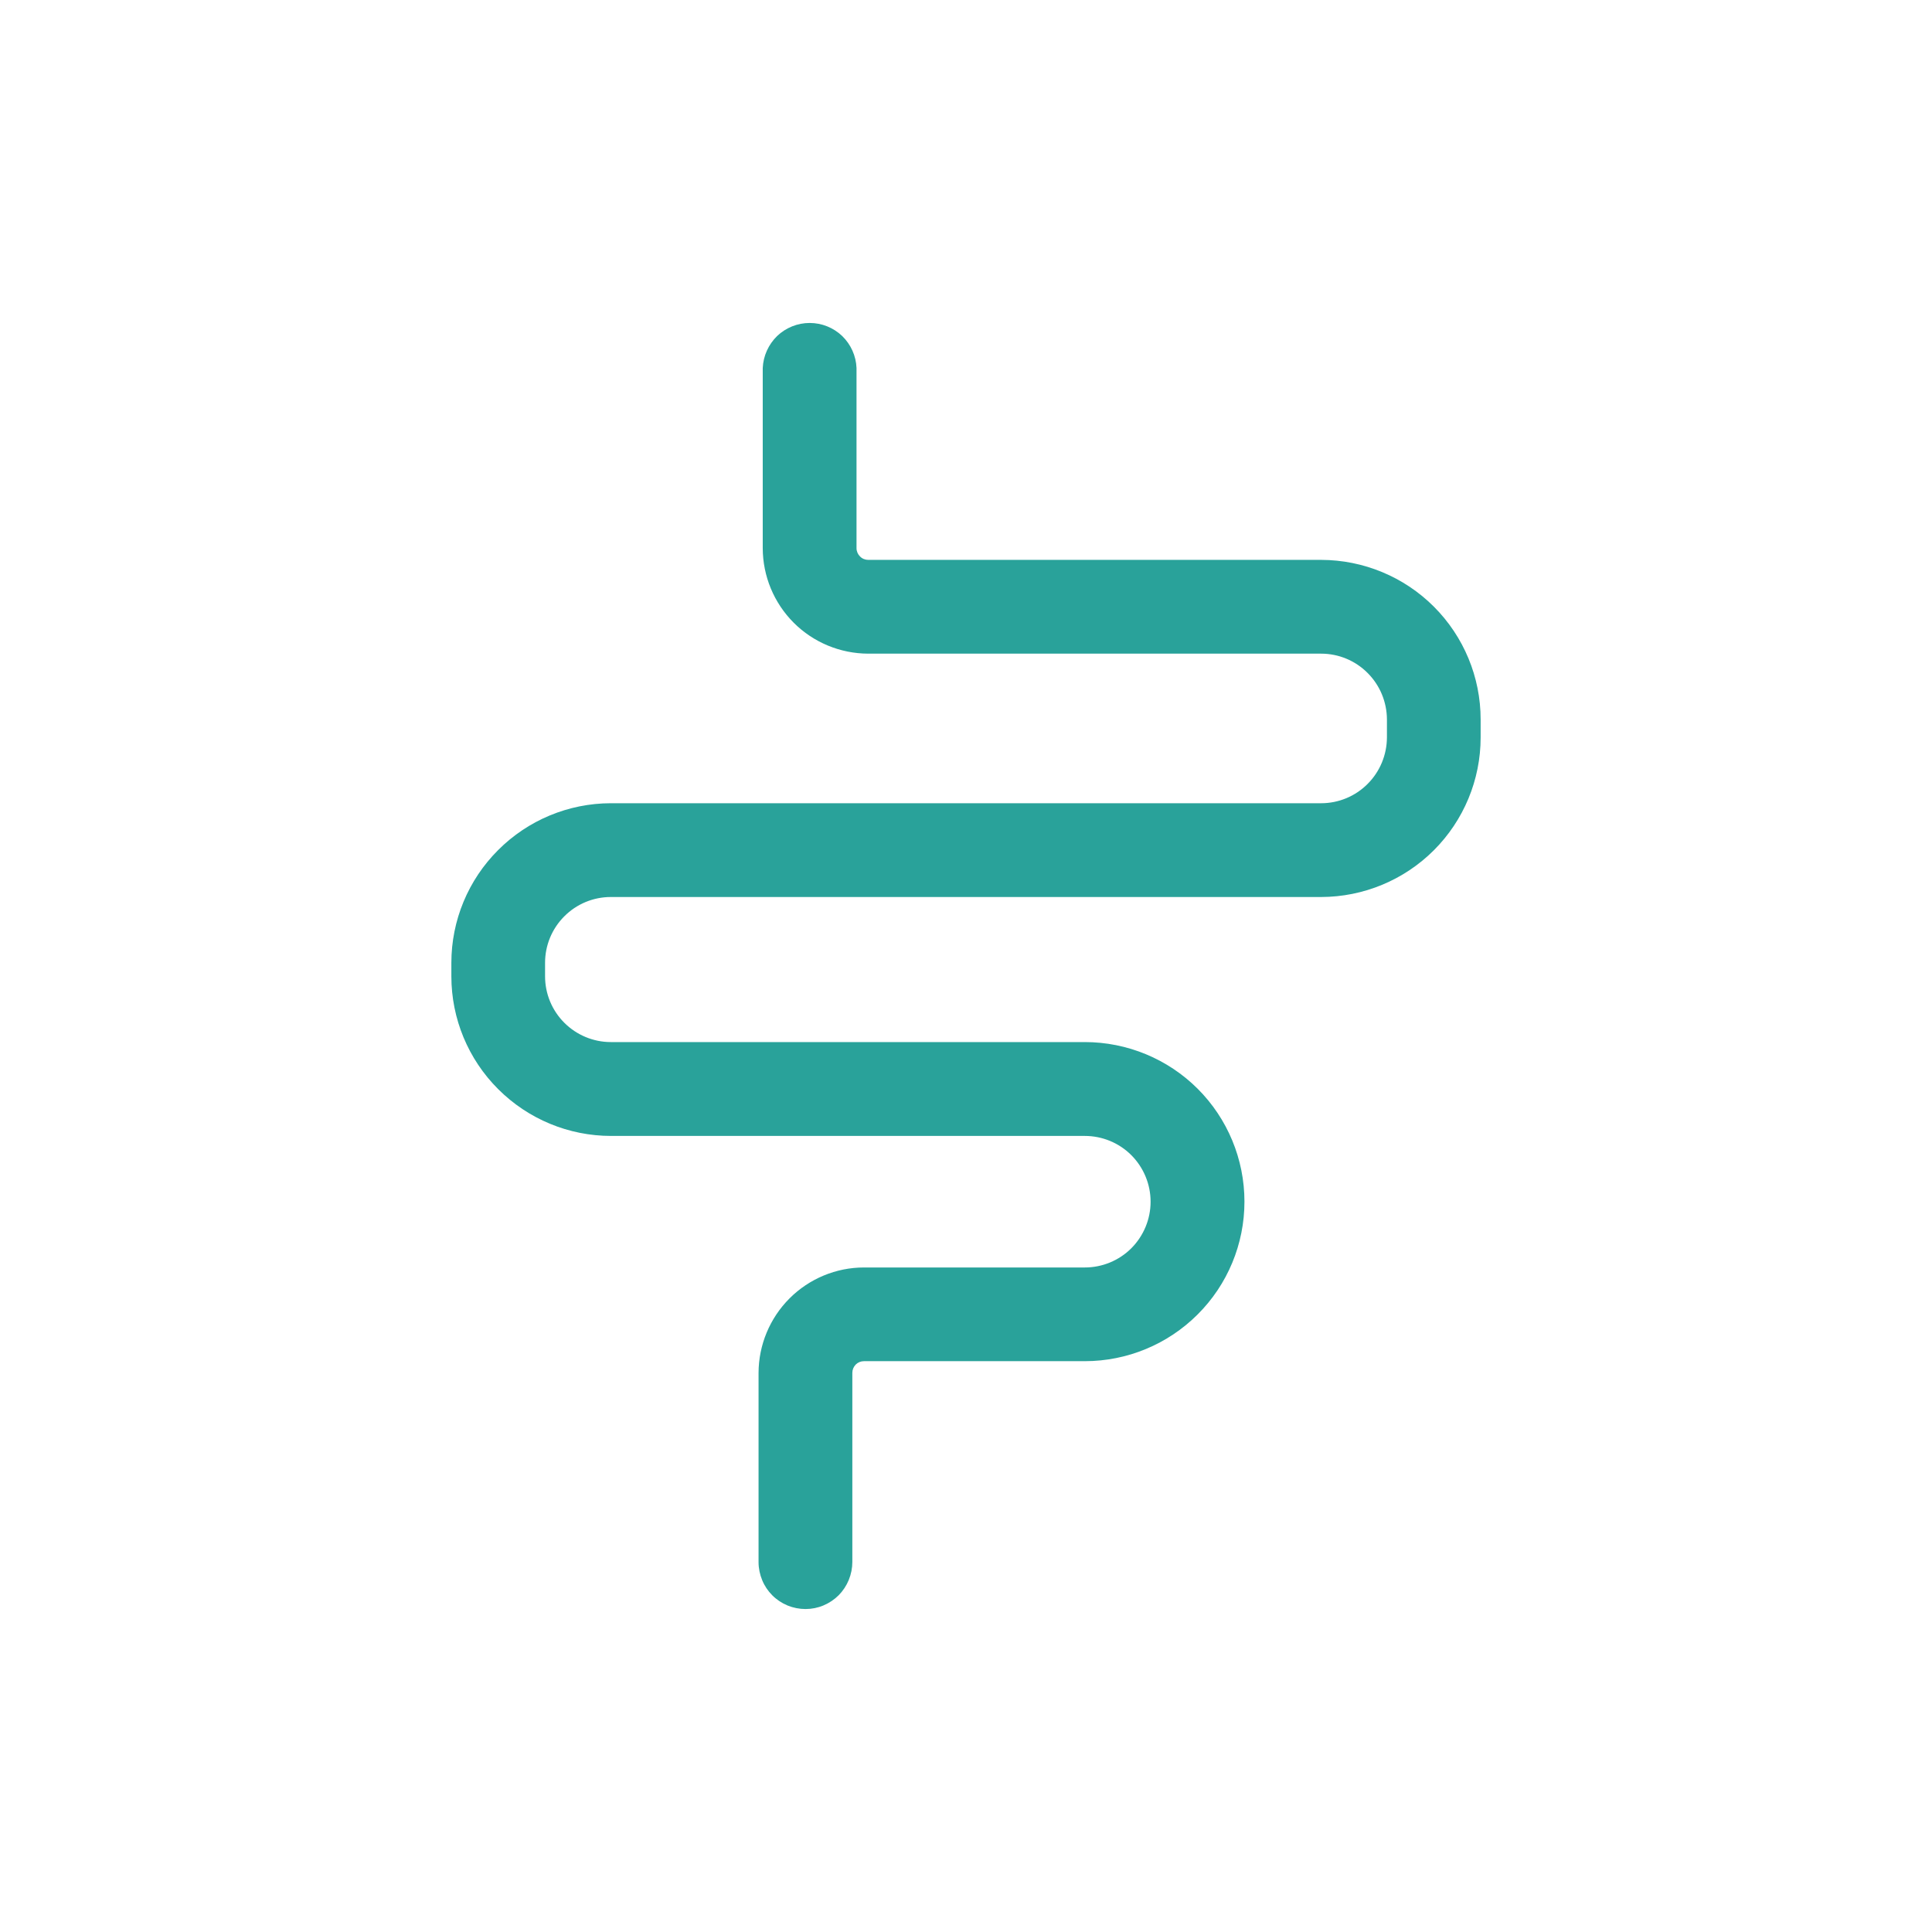 <svg width="24" height="24" viewBox="0 0 24 24" fill="none" xmlns="http://www.w3.org/2000/svg">
<path d="M10.007 19.988C9.93 19.988 9.854 19.973 9.783 19.944C9.713 19.915 9.648 19.872 9.594 19.818C9.54 19.764 9.497 19.7 9.468 19.629C9.439 19.558 9.423 19.482 9.423 19.406L9.423 17.055C9.424 16.708 9.562 16.375 9.808 16.129C10.053 15.884 10.386 15.745 10.733 15.745H13.476C13.693 15.745 13.901 15.659 14.054 15.506C14.207 15.352 14.293 15.145 14.293 14.928C14.293 14.711 14.207 14.504 14.054 14.35C13.901 14.197 13.693 14.111 13.476 14.111H7.591C7.065 14.111 6.561 13.902 6.189 13.53C5.816 13.158 5.607 12.654 5.607 12.128V11.96C5.607 11.435 5.816 10.931 6.188 10.56C6.559 10.188 7.062 9.979 7.587 9.978H16.412C16.628 9.978 16.836 9.892 16.989 9.738C17.142 9.585 17.228 9.378 17.229 9.161V8.937C17.228 8.72 17.142 8.513 16.989 8.36C16.836 8.206 16.628 8.12 16.412 8.12H10.786C10.438 8.119 10.105 7.981 9.86 7.736C9.614 7.49 9.476 7.157 9.475 6.81V4.571C9.482 4.421 9.546 4.279 9.654 4.174C9.763 4.07 9.908 4.012 10.058 4.012C10.209 4.012 10.353 4.07 10.462 4.174C10.57 4.279 10.634 4.421 10.64 4.571V6.81C10.64 6.848 10.656 6.885 10.683 6.912C10.71 6.94 10.747 6.955 10.786 6.955H16.412C16.937 6.956 17.441 7.165 17.812 7.536C18.184 7.908 18.393 8.412 18.393 8.937V9.161C18.393 9.686 18.184 10.19 17.812 10.562C17.441 10.933 16.937 11.142 16.412 11.143H7.587C7.371 11.143 7.163 11.229 7.01 11.383C6.857 11.536 6.771 11.743 6.771 11.96V12.128C6.771 12.345 6.857 12.552 7.01 12.705C7.163 12.858 7.371 12.945 7.587 12.945H13.476C14.002 12.945 14.506 13.154 14.878 13.525C15.25 13.897 15.459 14.401 15.459 14.927C15.459 15.453 15.25 15.957 14.878 16.328C14.506 16.7 14.002 16.909 13.476 16.909H10.732C10.694 16.909 10.657 16.924 10.63 16.951C10.603 16.979 10.588 17.015 10.588 17.054V19.402C10.588 19.479 10.573 19.555 10.544 19.626C10.515 19.697 10.473 19.761 10.419 19.816C10.365 19.87 10.301 19.913 10.23 19.943C10.159 19.973 10.083 19.988 10.007 19.988Z" fill="#29A29A"/>
</svg>